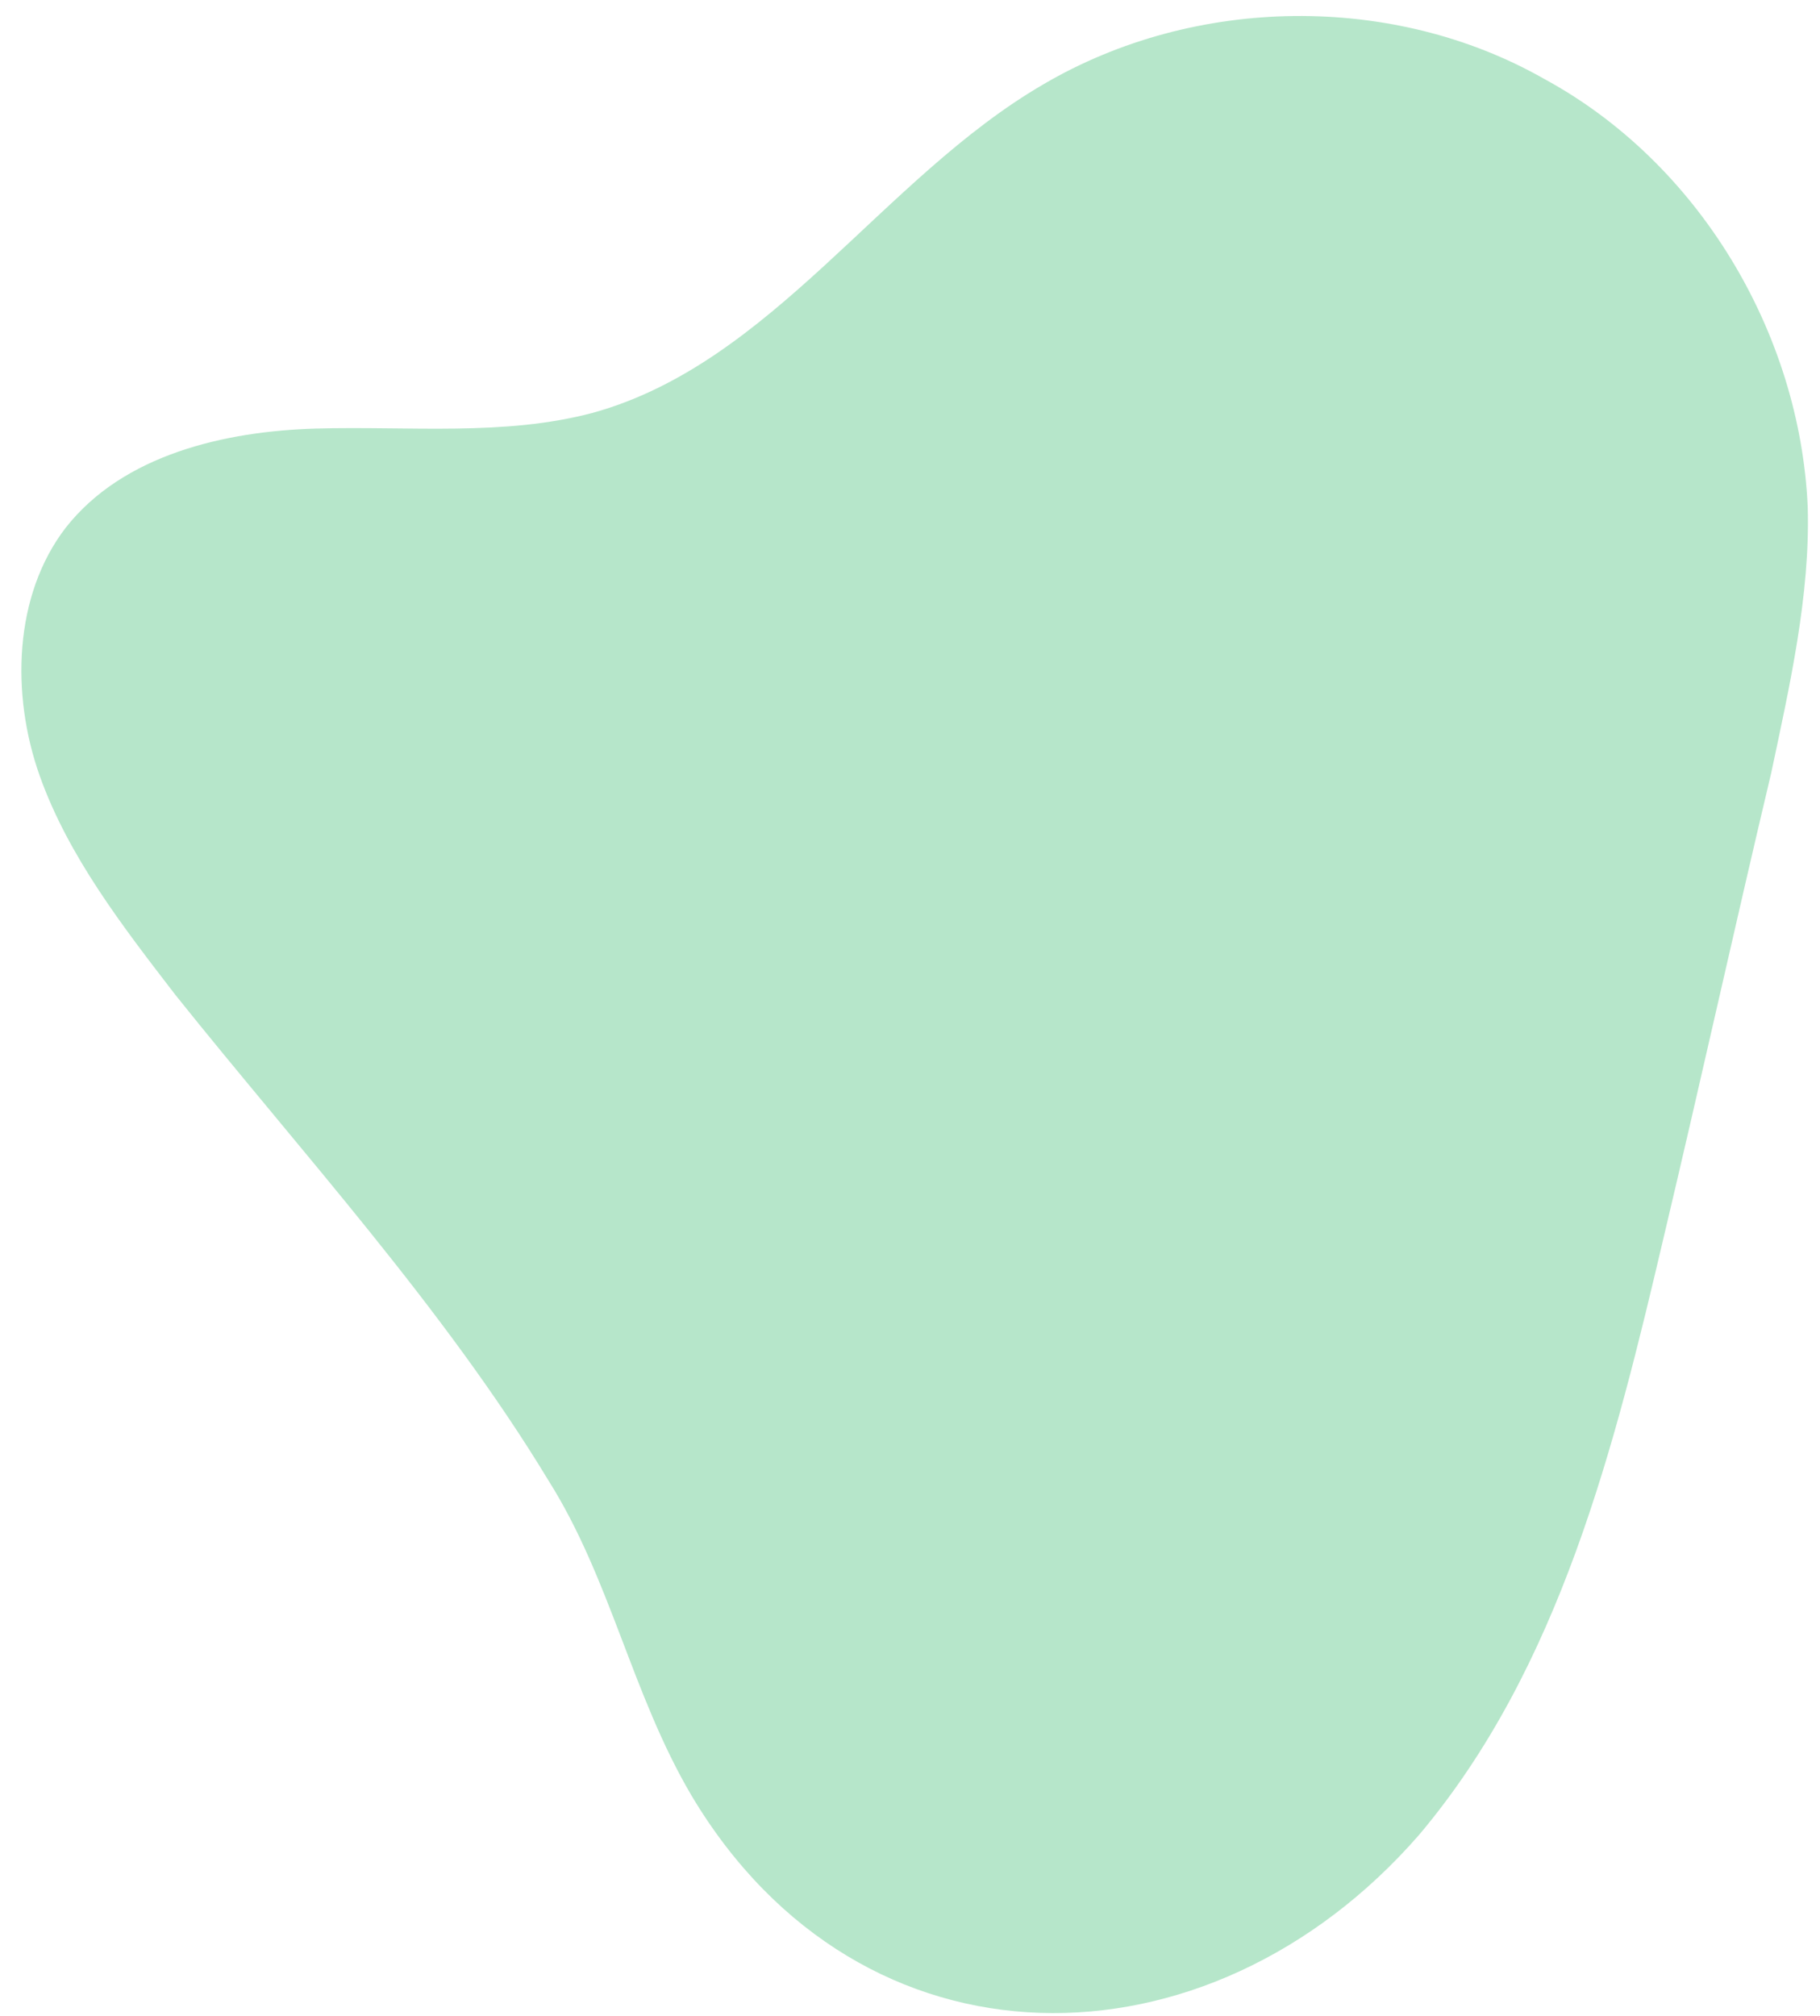 <svg width="84" height="93" viewBox="0 0 84 93" fill="none" xmlns="http://www.w3.org/2000/svg">
<path opacity="0.5" d="M8.088 45.889C5.68 42.76 3.153 39.51 1.829 35.779C0.505 32.048 0.625 27.474 3.033 24.345C5.68 20.975 10.374 19.892 14.587 19.771C18.92 19.651 23.253 20.132 27.345 19.049C35.65 16.762 40.705 8.217 48.167 3.884C55.148 -0.208 64.296 -0.329 71.276 3.643C78.378 7.495 83.072 15.318 83.433 23.382C83.553 27.474 82.59 31.687 81.748 35.659C80.063 42.76 78.498 49.861 76.813 56.962C74.526 66.712 71.999 76.942 65.499 84.645C55.75 95.839 39.742 95.959 31.919 82.84C29.151 78.146 28.188 72.85 25.299 68.276C20.485 60.333 13.865 53.111 8.088 45.889Z" fill="#6FCF97"/>
</svg>